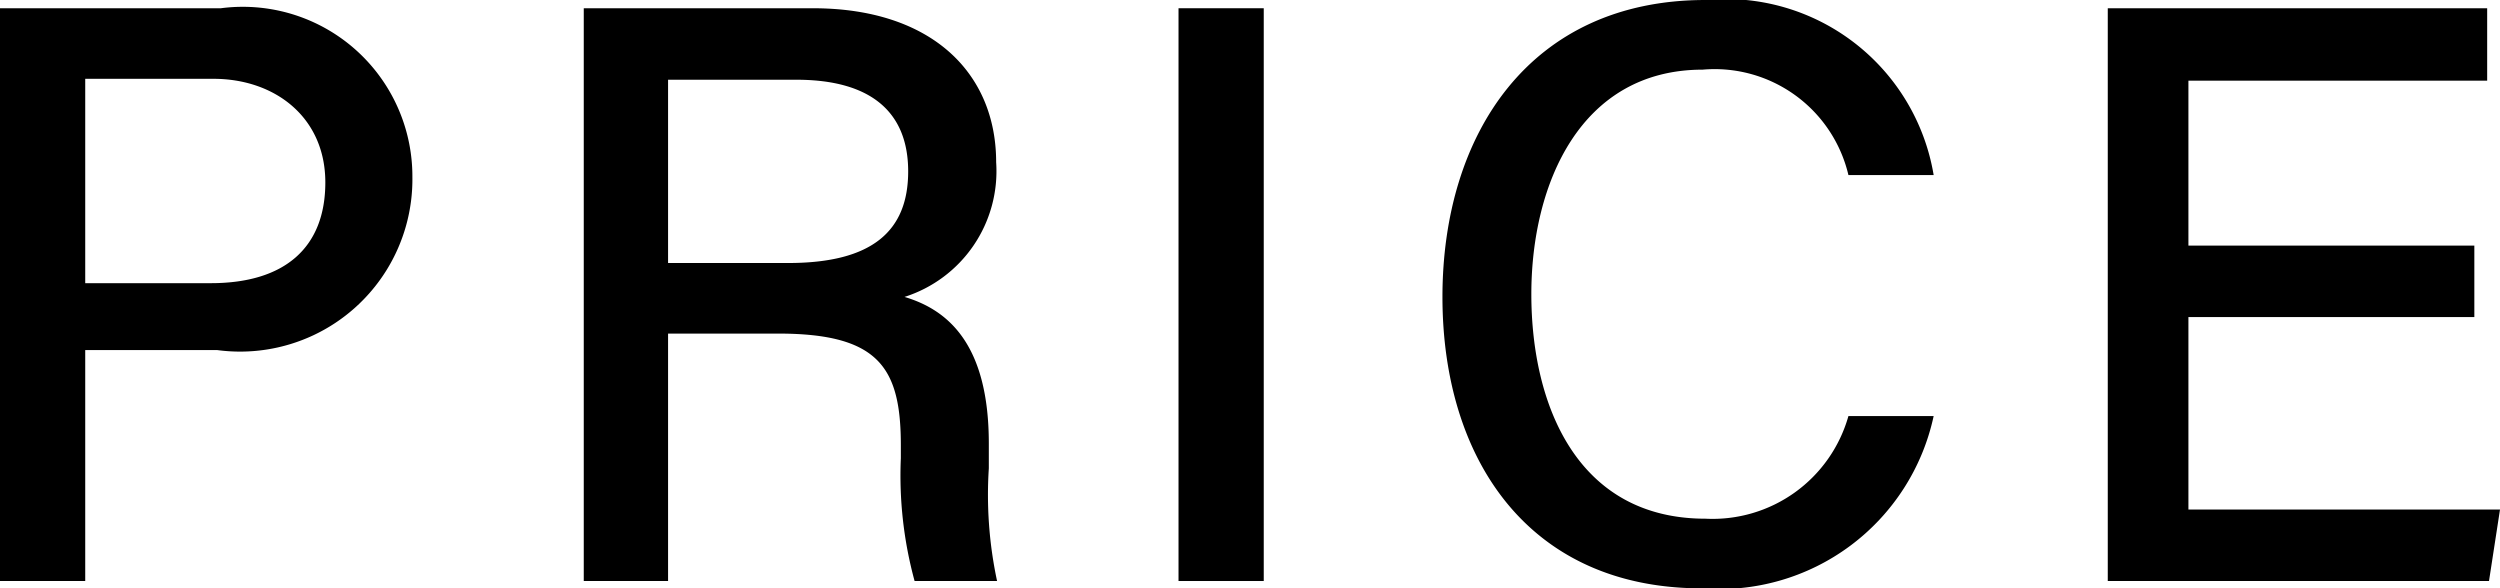 <svg xmlns="http://www.w3.org/2000/svg" viewBox="0 0 27.28 6.42"><g id="Layer_2" data-name="Layer 2"><g id="top"><path d="M0,.09H2.41A1.85,1.85,0,0,1,4.5,1.93,1.88,1.88,0,0,1,2.37,3.82H.93V6.34H0Zm.93,3H2.3c.81,0,1.25-.39,1.25-1.1S3,.86,2.33.86H.93Z"/><path d="M7.29,3.64v2.7H6.37V.09h2.5c1.3,0,2,.71,2,1.68a1.44,1.44,0,0,1-1,1.47c.47.14.92.51.92,1.6v.27a4.5,4.5,0,0,0,.09,1.23h-.9A4.37,4.37,0,0,1,9.83,5V4.86c0-.85-.24-1.22-1.34-1.22Zm0-.77H8.6c.92,0,1.31-.35,1.31-1s-.41-1-1.22-1H7.29Z"/><path d="M13.79.09V6.34h-.93V.09Z"/><path d="M21.1,4.54a2.39,2.39,0,0,1-2.53,1.88c-1.89,0-2.83-1.41-2.83-3.18S16.69,0,18.61,0A2.3,2.3,0,0,1,21.1,1.91h-.93A1.5,1.5,0,0,0,18.58.76C17.25.76,16.71,2,16.71,3.21s.5,2.45,1.9,2.45a1.54,1.54,0,0,0,1.56-1.12Z"/><path d="M27,3.46H23.88v2.1h3.4l-.12.78H23V.09h4.14V.88H23.88v1.8H27Z"/></g></g></svg>